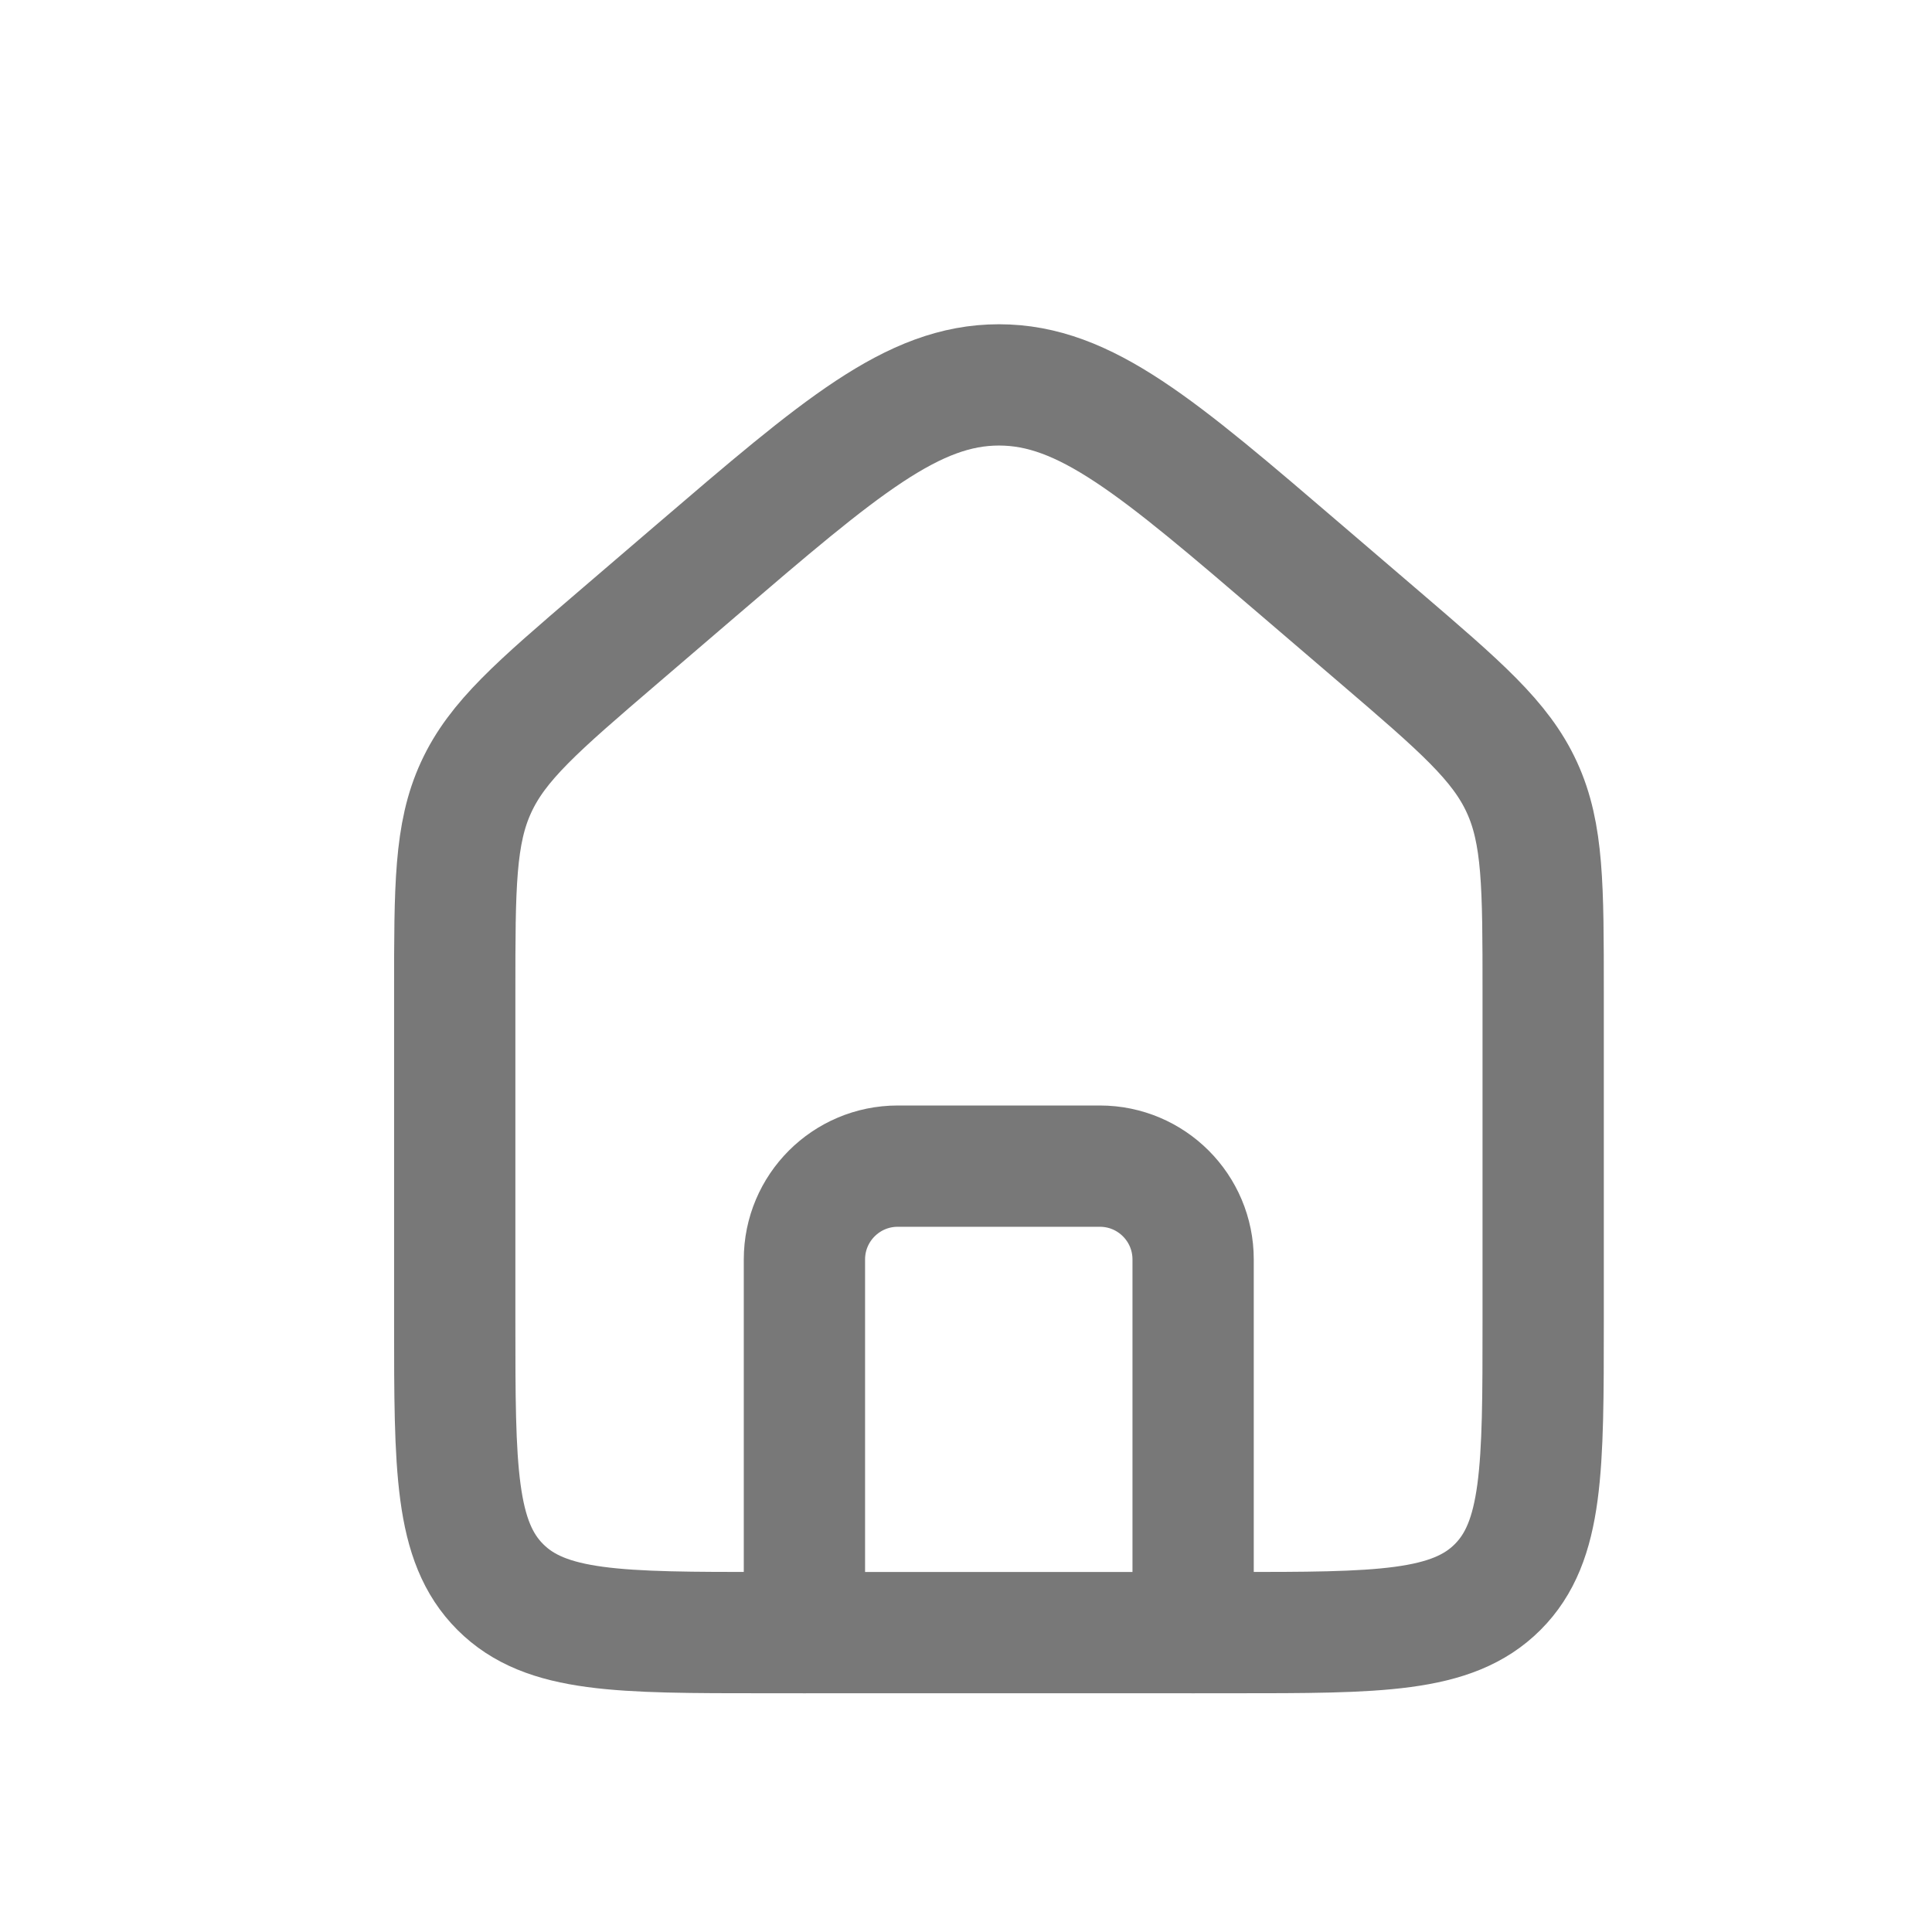<?xml version="1.0" encoding="UTF-8"?> <svg xmlns="http://www.w3.org/2000/svg" width="27" height="27" viewBox="0 0 27 27" fill="none"><path d="M6.355 13.863C6.355 12.388 6.355 11.65 6.654 11.002C6.952 10.354 7.512 9.873 8.632 8.913L9.718 7.982C11.743 6.247 12.755 5.379 13.961 5.379C15.166 5.379 16.179 6.247 18.203 7.982L19.29 8.913C20.41 9.873 20.97 10.354 21.268 11.002C21.566 11.65 21.566 12.388 21.566 13.863V18.47C21.566 20.519 21.566 21.543 20.93 22.179C20.293 22.816 19.269 22.816 17.22 22.816H10.701C8.653 22.816 7.628 22.816 6.992 22.179C6.355 21.543 6.355 20.519 6.355 18.47V13.863Z" stroke="#787878" stroke-width="1.695"></path><path d="M16.674 22.816V17.601C16.674 16.881 16.091 16.297 15.371 16.297H12.546C11.826 16.297 11.242 16.881 11.242 17.601V22.816" stroke="#787878" stroke-width="1.695" stroke-linecap="round" stroke-linejoin="round"></path></svg> 